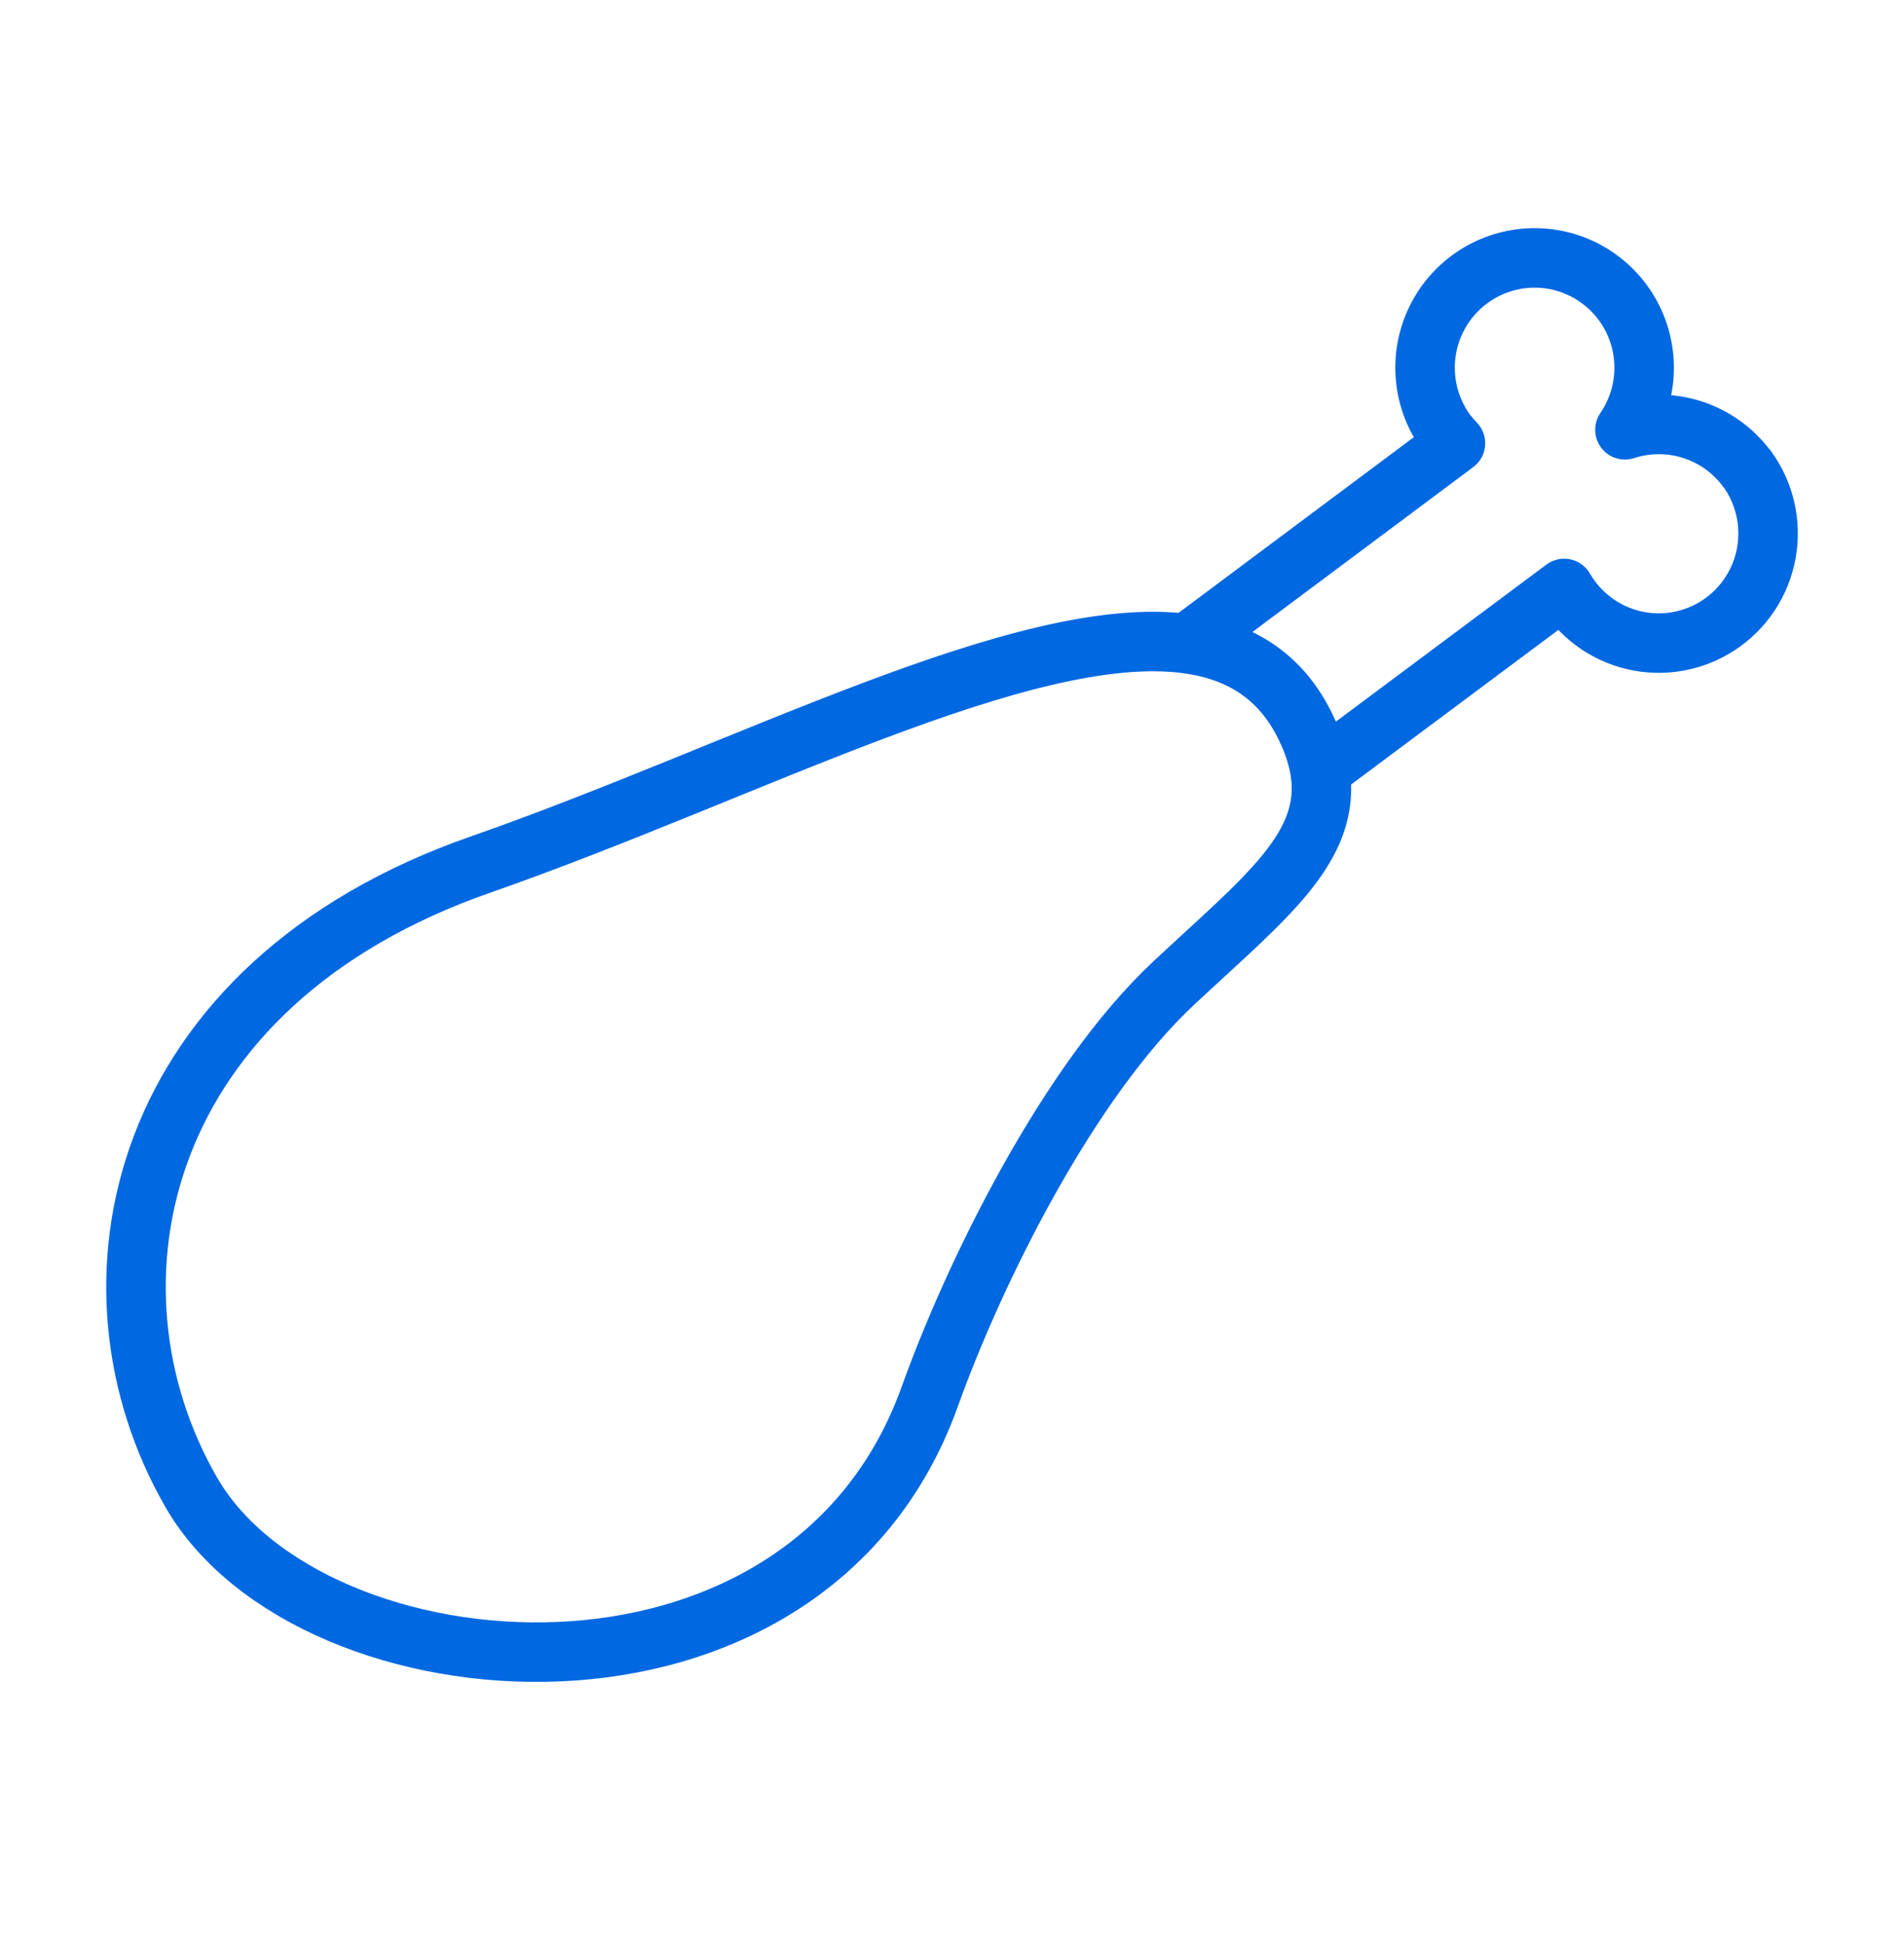 <svg fill="none" height="49" viewBox="0 0 48 49" width="48" xmlns="http://www.w3.org/2000/svg"><path d="m29.924 16.224c-4.098-.548-11.05 3.202-17.784 5.558-8.73 3.031-10.323 10.624-7.316 15.836 3.006 5.213 15.497 6.295 18.618-2.424 1.124-3.136 3.485-7.927 6.144-10.412 2.307-2.156 4.004-3.428 3.691-5.362m-3.353-3.196c1.389.186 2.45.865 3.064 2.259.146.332.241.642.289.938m-3.353-3.196 6.768-5.053c-.075-.079-.149-.163-.219-.251-.303-.408-.488-.891-.535-1.398-.047-.506.046-1.016.27-1.473.223-.457.568-.843.996-1.116s.923-.423 1.43-.433 1.008.12 1.446.377.797.629 1.038 1.076.354.953.327 1.461c-.027.508-.193.998-.48 1.418.55-.179 1.142-.181 1.694-.005.551.176 1.033.521 1.379.986h.004c.221.303.378.647.462 1.013s.092.745.025 1.114c-.067.369-.208.721-.415 1.033-.207.312-.475.58-.789.785-.313.205-.665.344-1.034.409s-.747.053-1.111-.034-.707-.247-1.007-.471-.552-.506-.74-.831l-6.154 4.589" stroke="#0068e1" stroke-linecap="round" stroke-linejoin="round" stroke-width="1.5"/></svg>